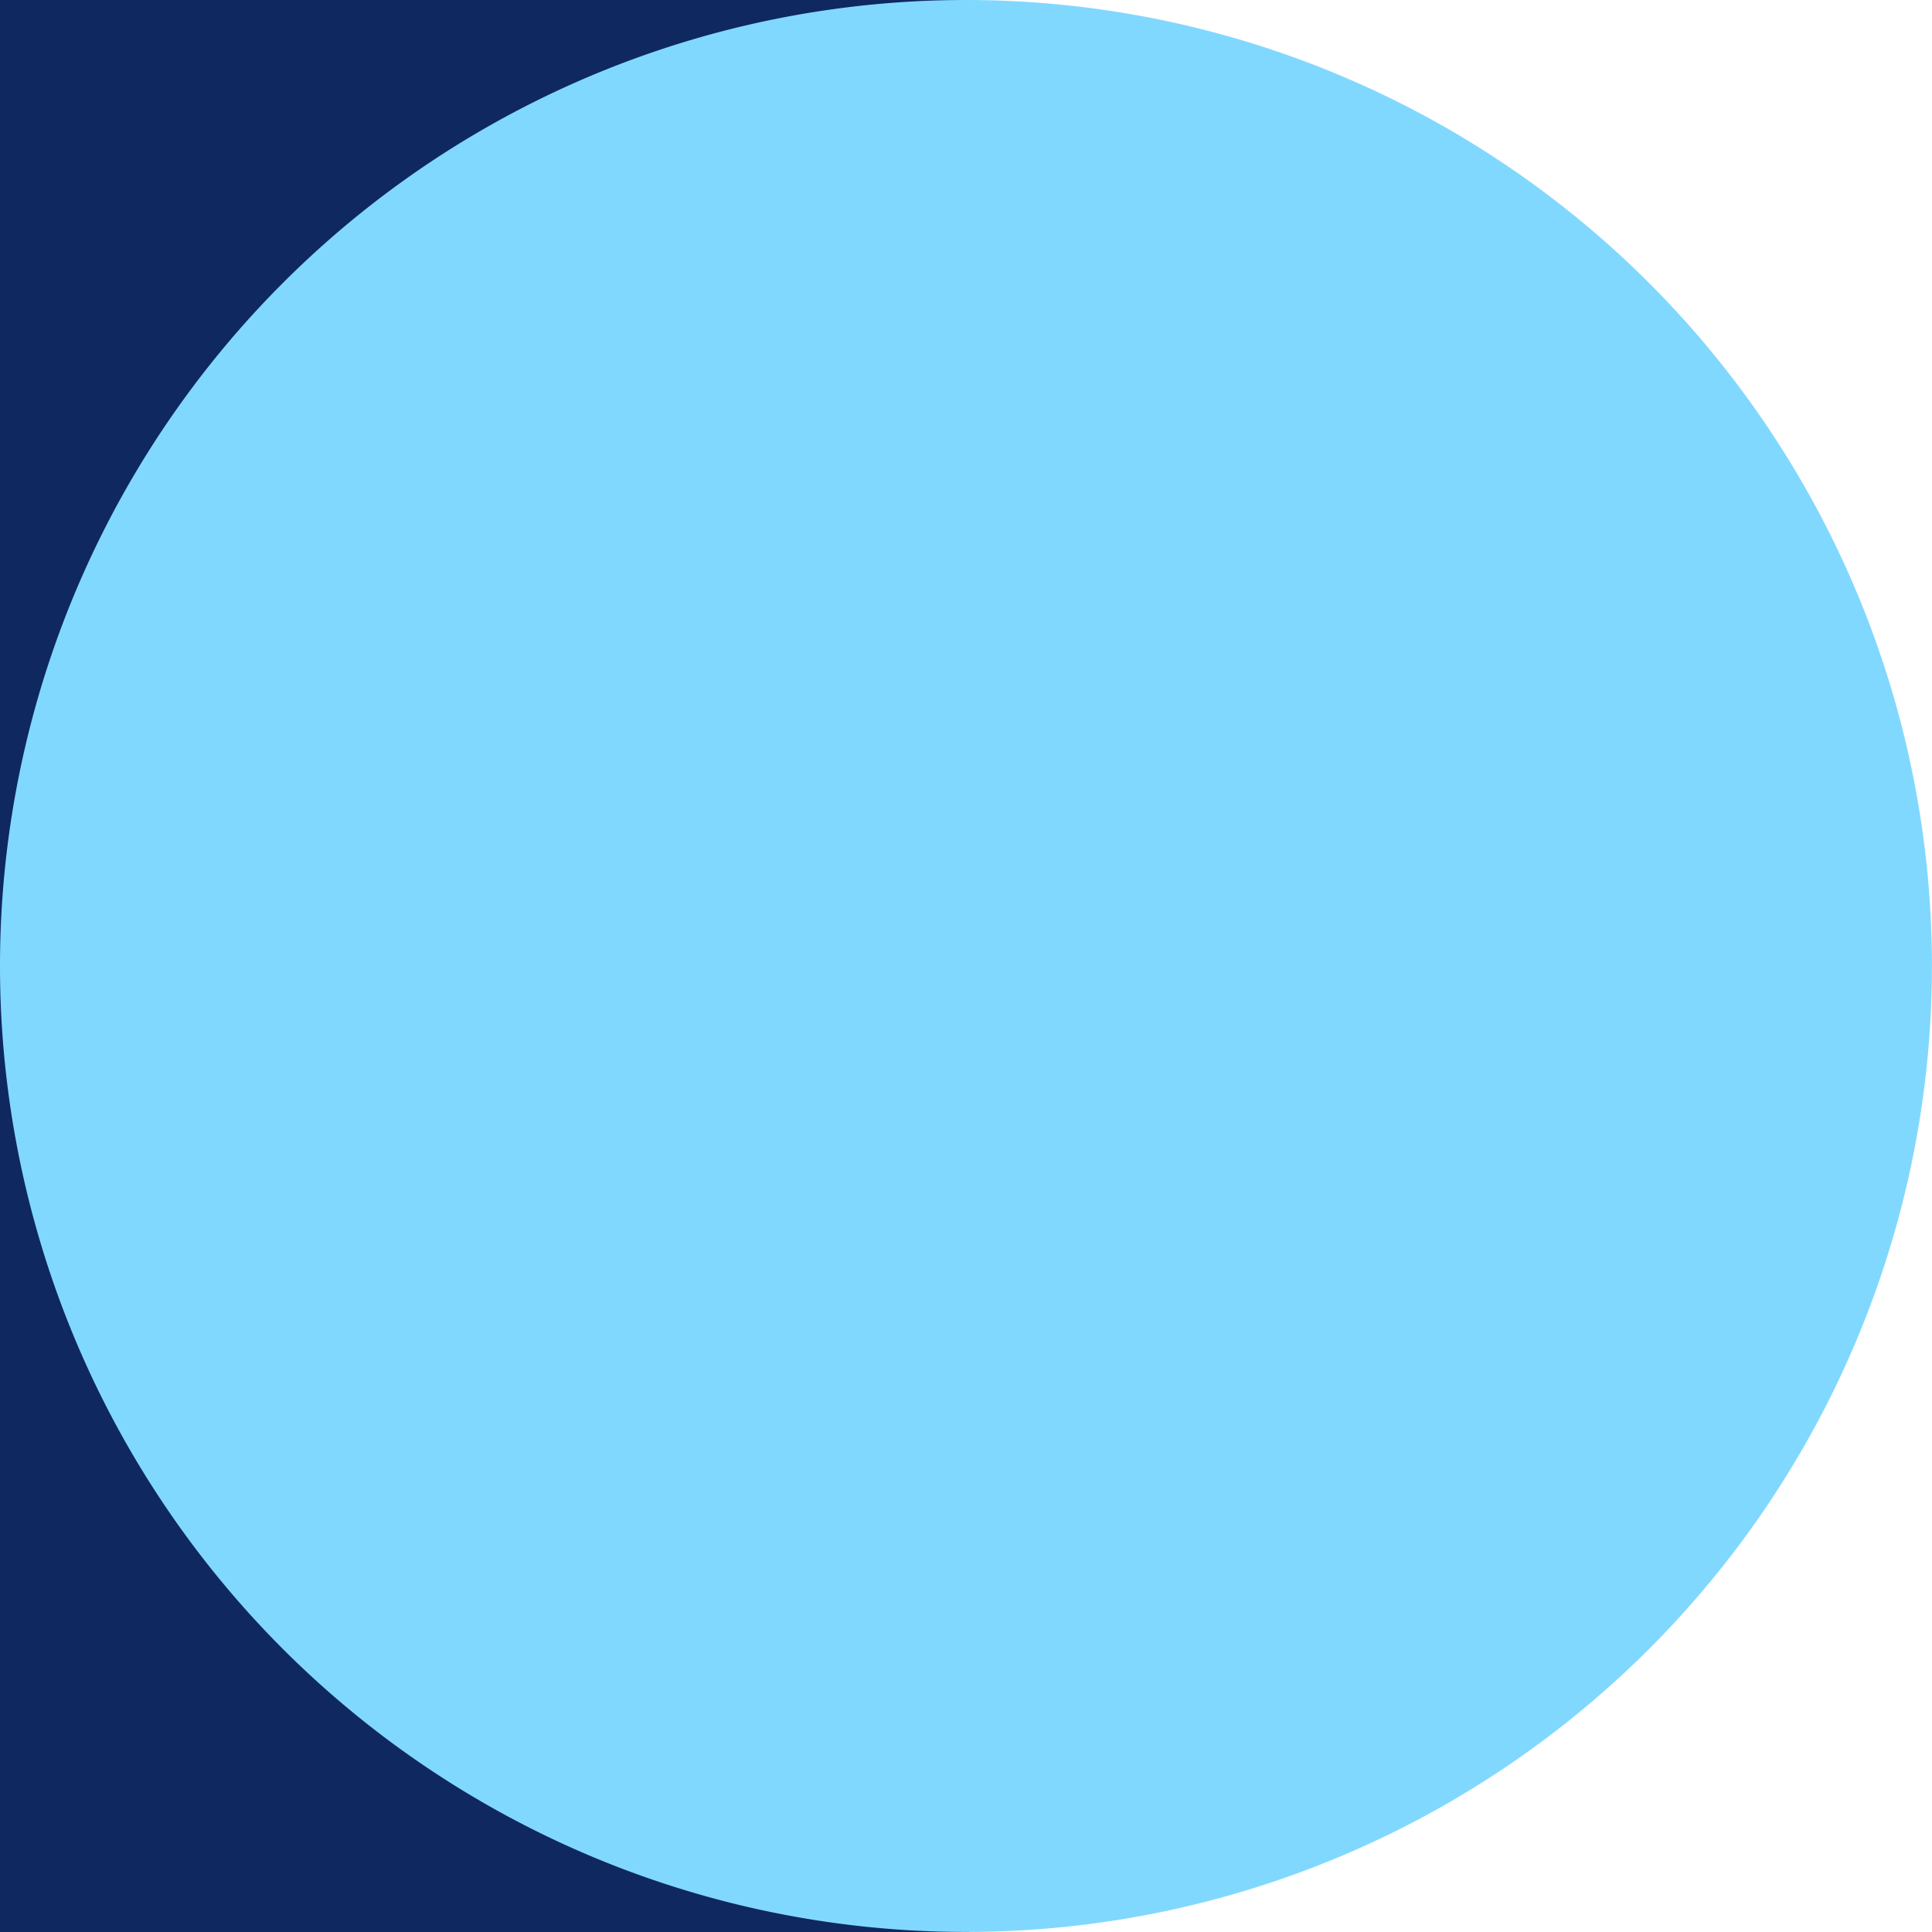 <?xml version="1.0" encoding="UTF-8"?> <svg xmlns="http://www.w3.org/2000/svg" width="34.839" height="34.839" viewBox="0 0 34.839 34.839"><defs><style> .cls-1 { fill: #0f2860; } .cls-2 { fill: #81d8ff; } </style></defs><g id="Grupo_78" data-name="Grupo 78" transform="translate(-55.081 -0.081)"><rect id="Rectángulo_39" data-name="Rectángulo 39" class="cls-1" width="17.479" height="34.839" transform="translate(55.081 0.081)"></rect><path id="Trazado_107" data-name="Trazado 107" class="cls-2" d="M17.419,0A17.419,17.419,0,1,1,0,17.419,17.419,17.419,0,0,1,17.419,0Z" transform="translate(55.081 0.081)"></path></g></svg> 